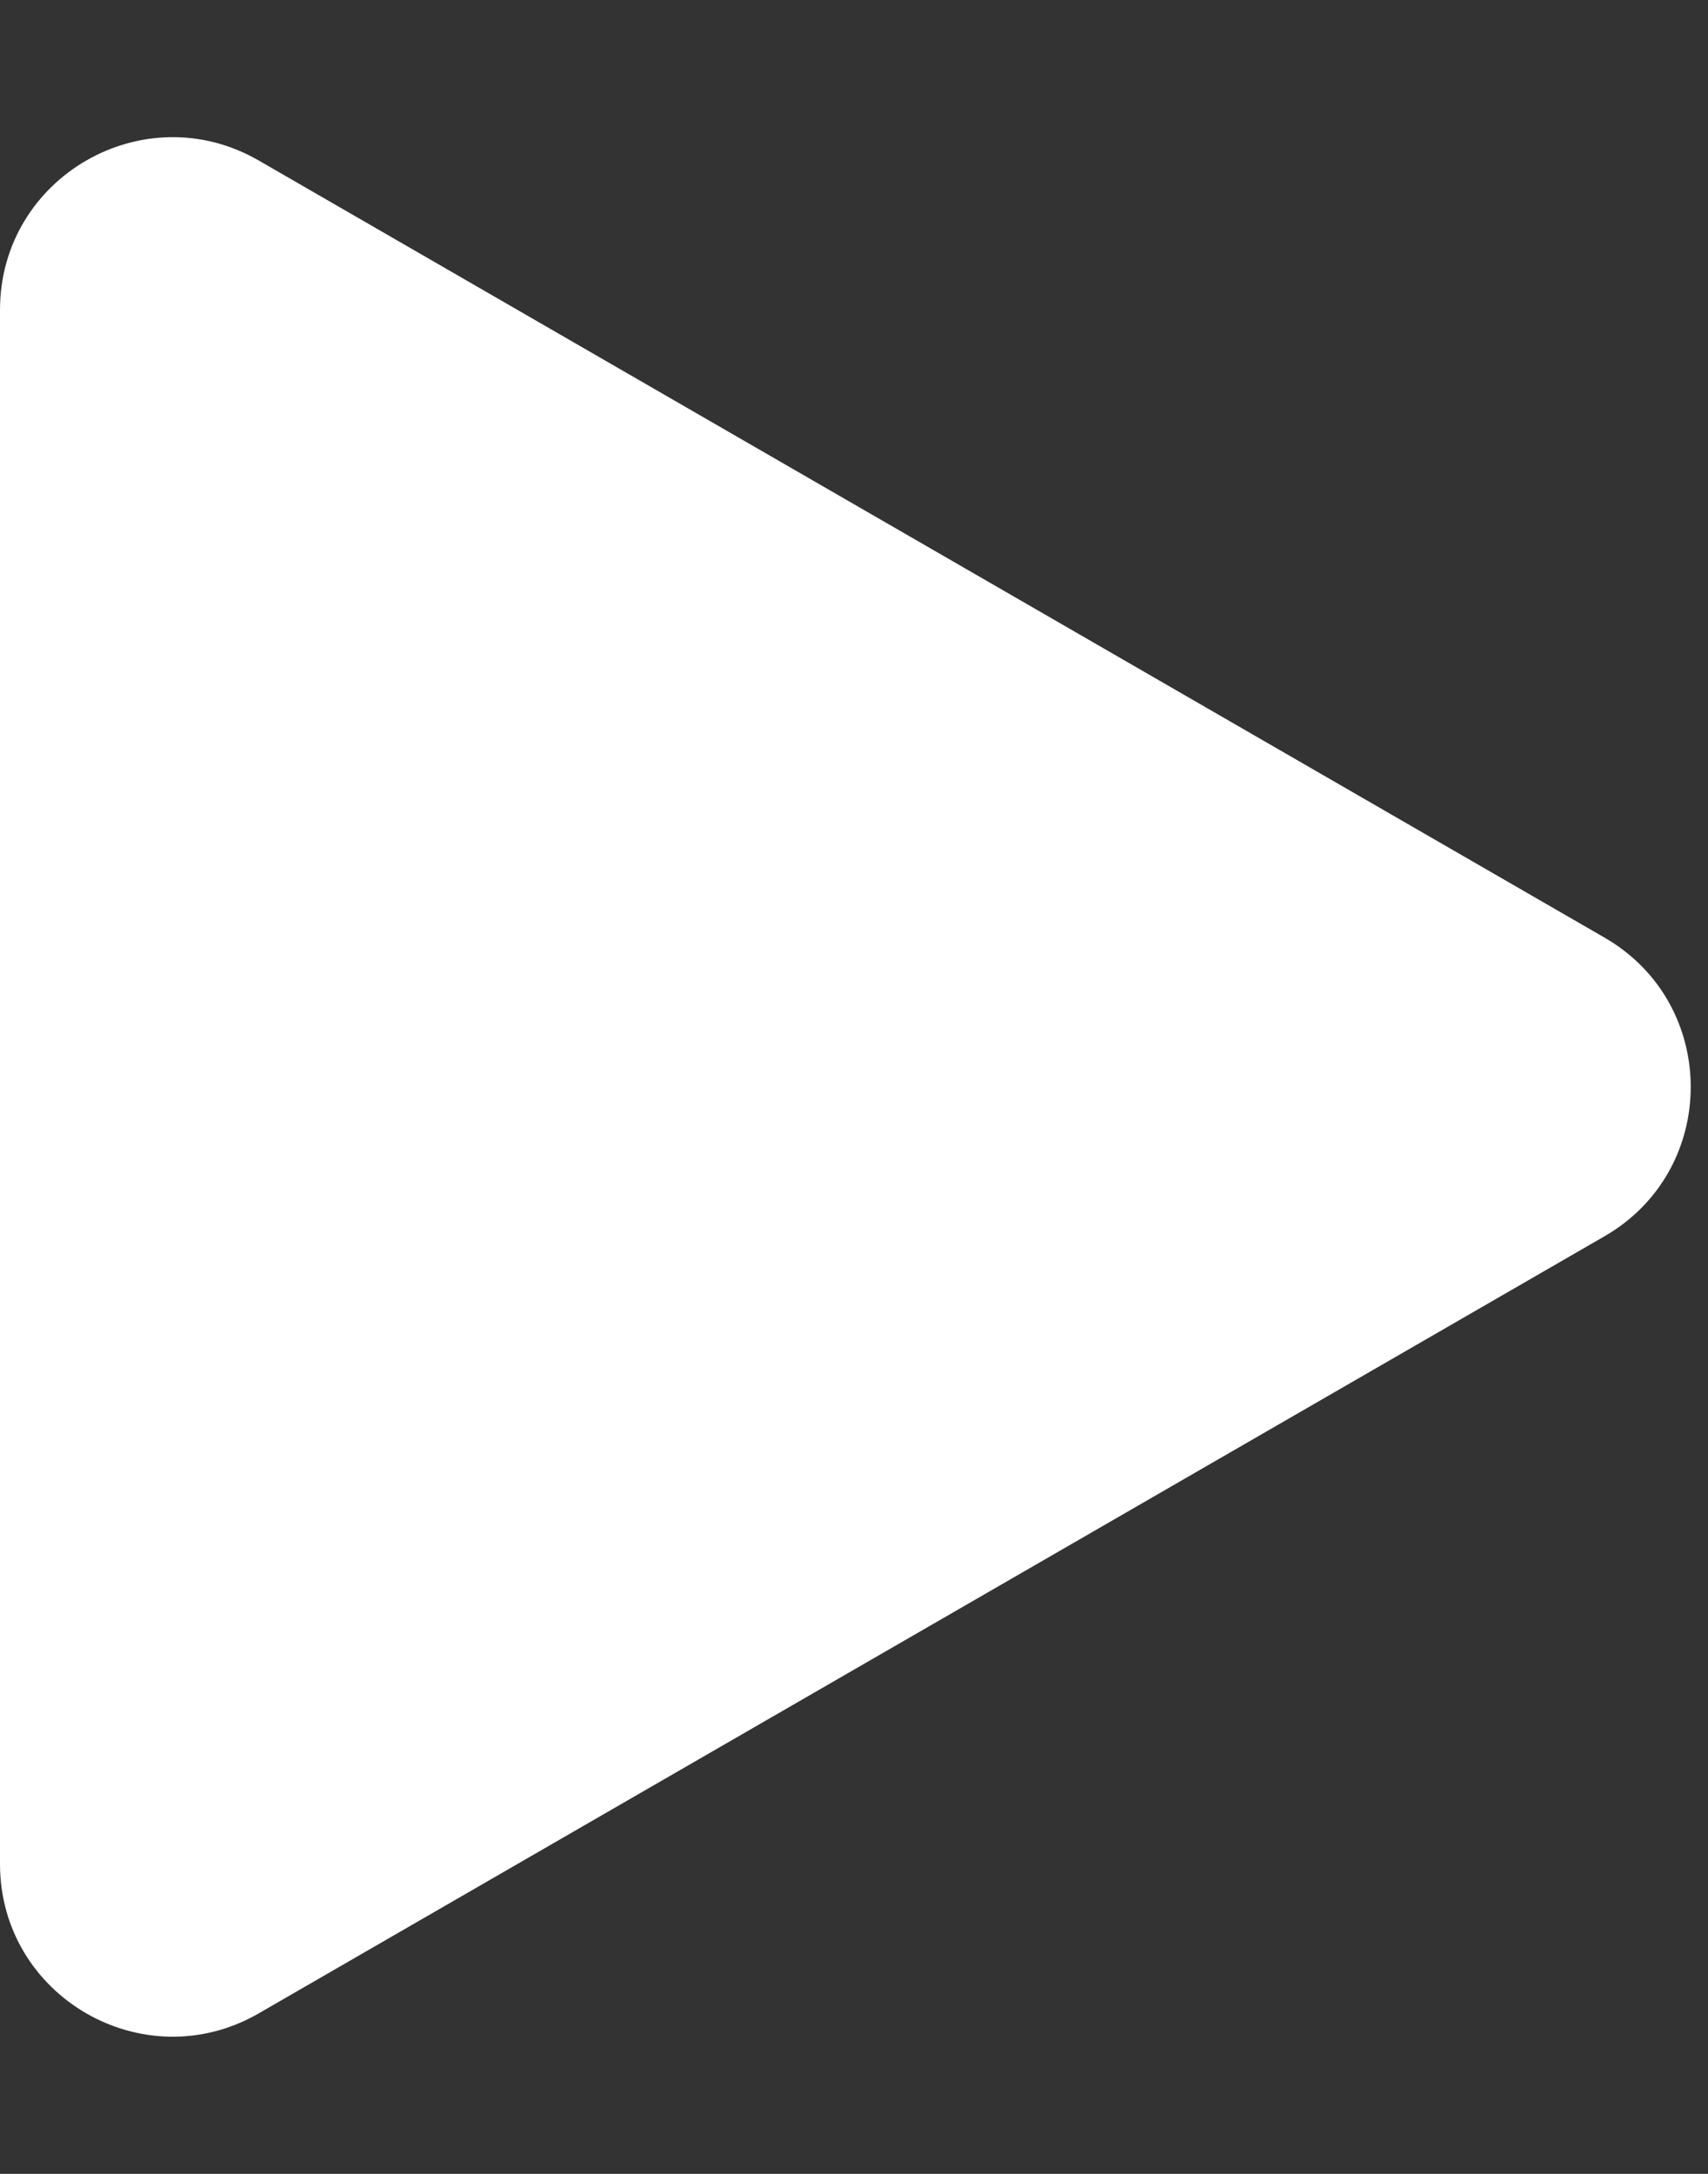 <svg width="11" height="14" viewBox="0 0 11 14" fill="none" xmlns="http://www.w3.org/2000/svg">
<rect x="0" y="0" width="11" height="14" fill="#333333" stroke="none"/>
<path d="M10.333 6.038C11.074 6.465 11.074 7.535 10.333 7.962L1.667 12.966C0.926 13.394 3.47877e-07 12.859 3.85264e-07 12.004L8.22702e-07 1.996C8.6009e-07 1.141 0.926 0.606 1.667 1.034L10.333 6.038Z" fill="white"/>
</svg>
